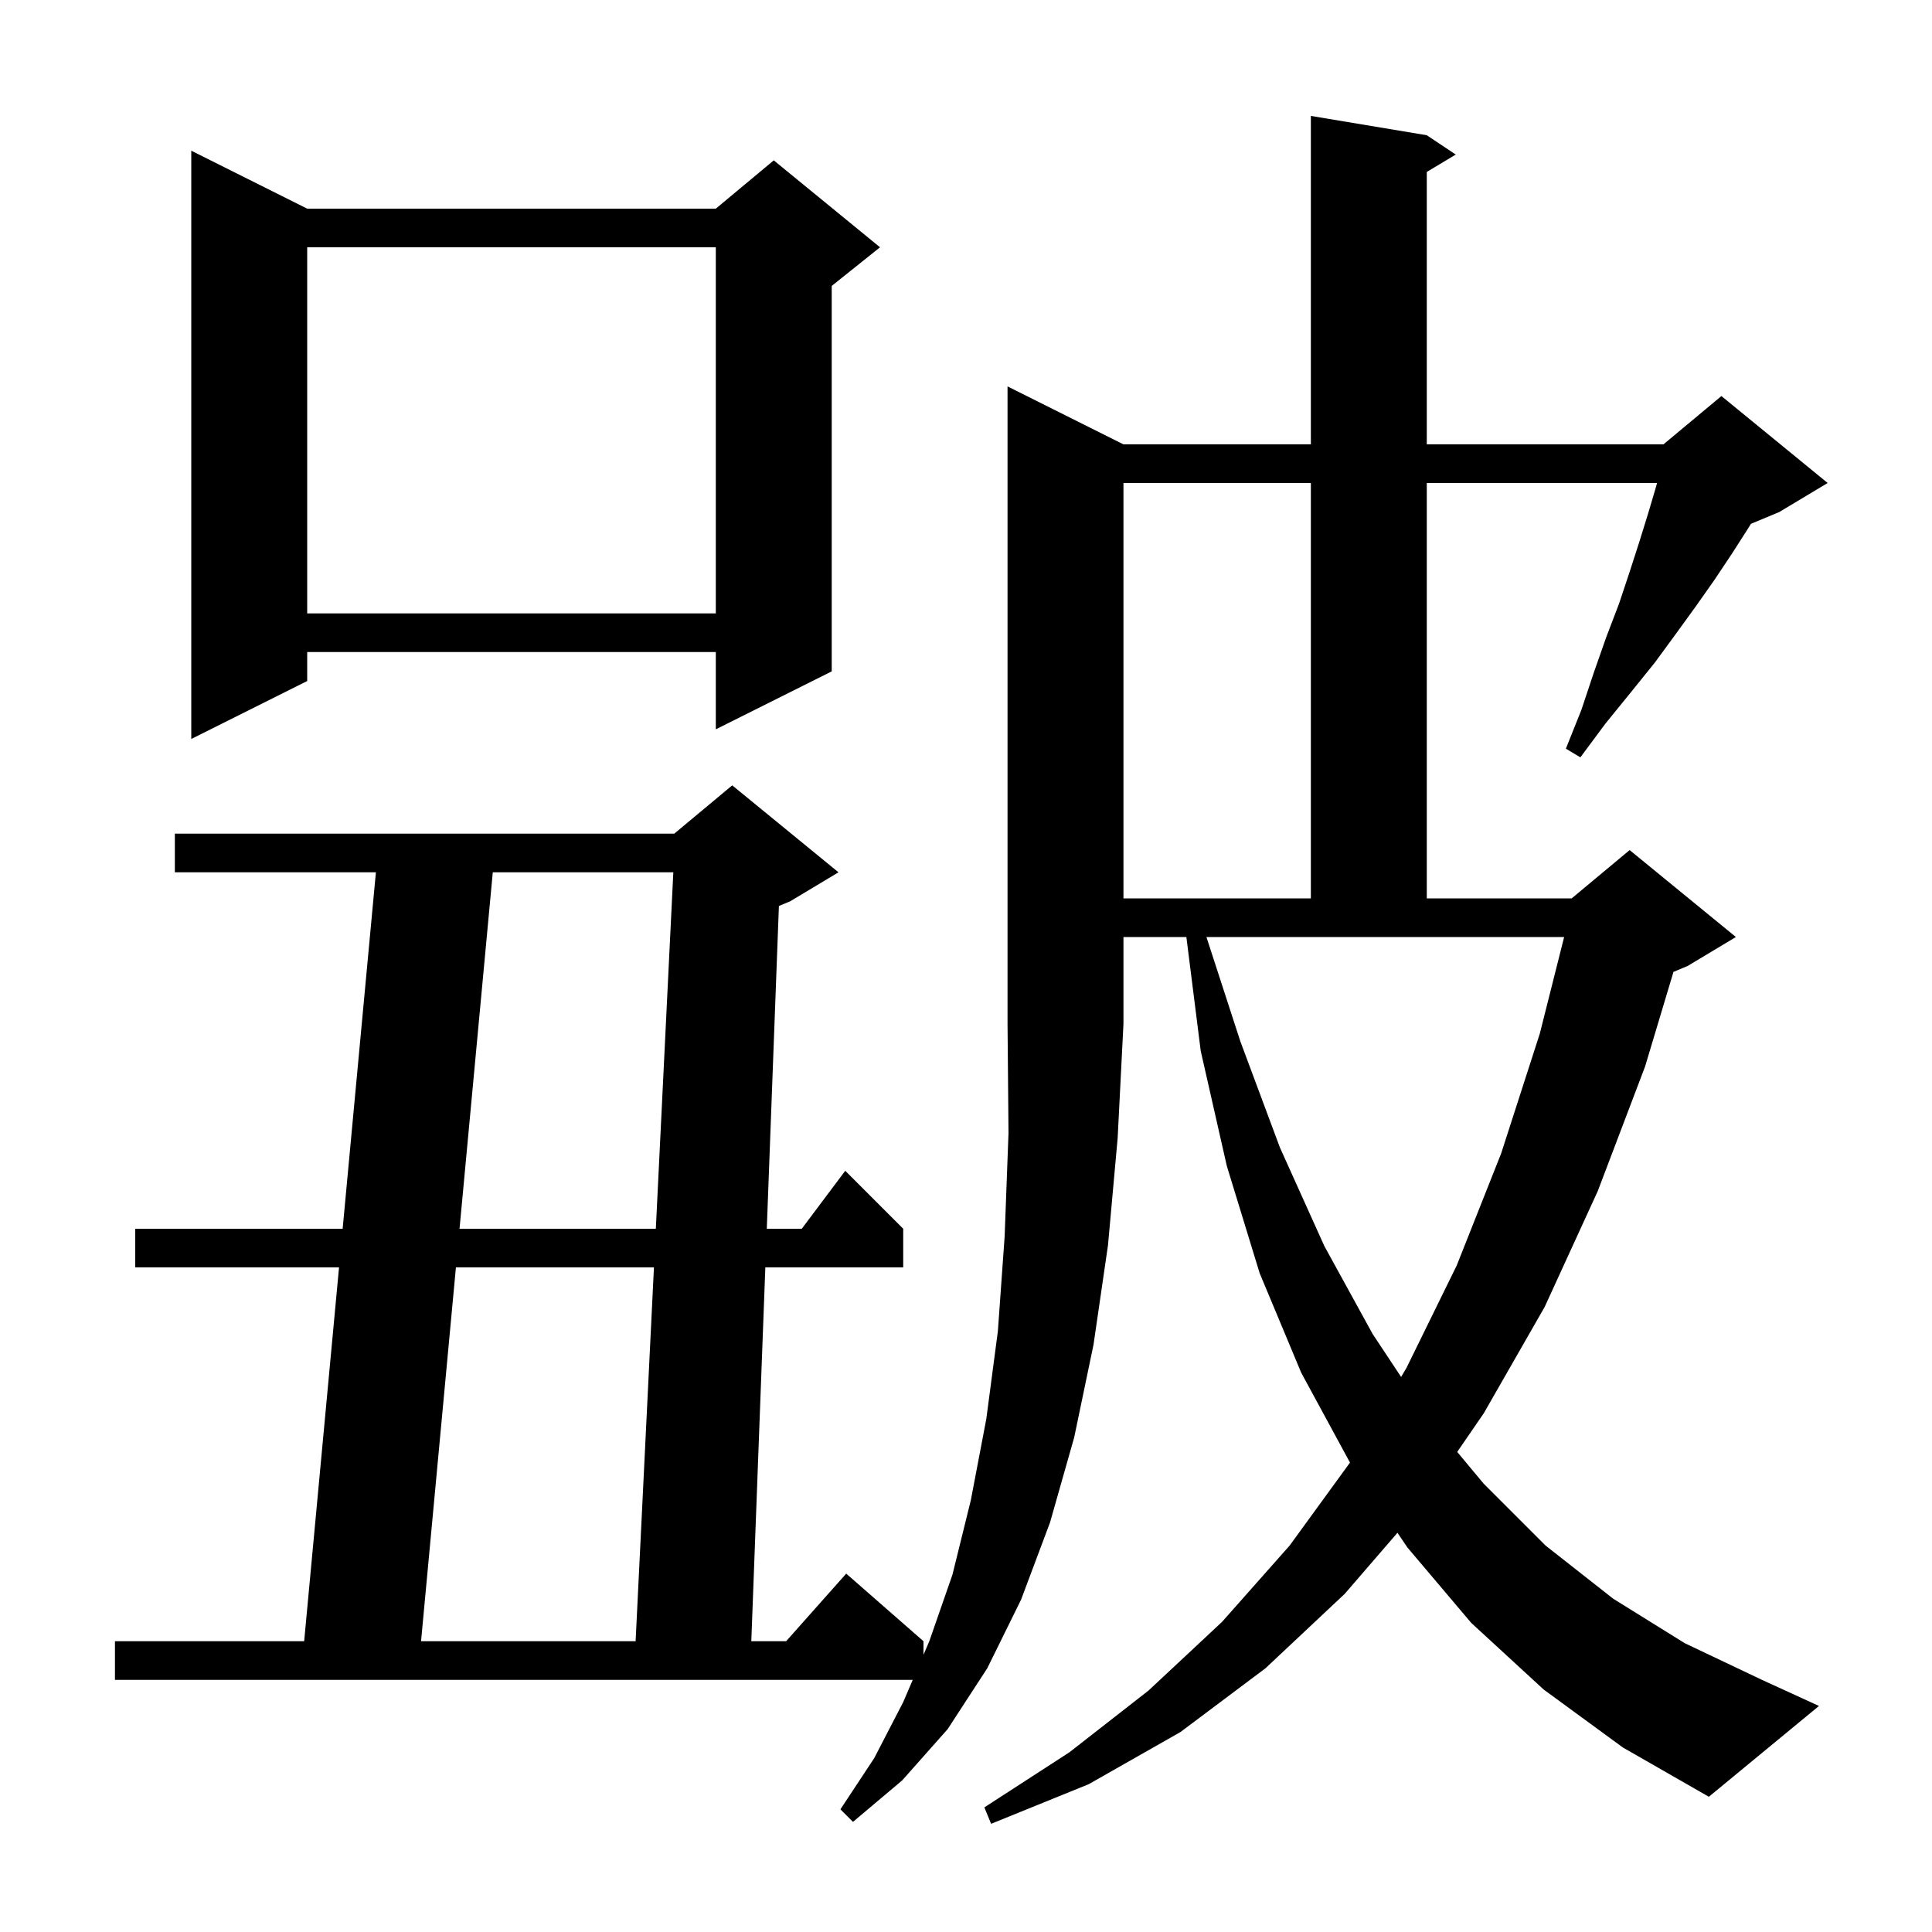 <svg xmlns="http://www.w3.org/2000/svg" xmlns:xlink="http://www.w3.org/1999/xlink" version="1.1" baseProfile="full" viewBox="0 0 200 200" width="200" height="200"><g fill="currentColor"><path d="M 116.3 46.0 L 135.7 46.0 L 135.7 12.0 L 147.7 14.0 L 150.7 16.0 L 147.7 17.8 L 147.7 46.0 L 172.2 46.0 L 178.2 41.0 L 189.2 50.0 L 184.2 53.0 L 181.259 54.225 L 180.9 54.8 L 179.3 57.3 L 177.5 60.0 L 175.6 62.7 L 173.5 65.6 L 171.3 68.6 L 168.8 71.7 L 166.2 74.9 L 163.6 78.4 L 162.1 77.5 L 163.7 73.5 L 165.0 69.6 L 166.3 65.9 L 167.6 62.5 L 168.7 59.2 L 169.7 56.1 L 170.6 53.2 L 171.4 50.5 L 171.54 50.0 L 147.7 50.0 L 147.7 93.0 L 162.7 93.0 L 168.7 88.0 L 179.7 97.0 L 174.7 100.0 L 173.237 100.61 L 170.3 110.4 L 165.4 123.3 L 159.9 135.3 L 153.6 146.3 L 150.851 150.302 L 153.6 153.6 L 160.0 160.0 L 167.0 165.5 L 174.4 170.1 L 182.4 173.9 L 188.3 176.6 L 176.9 186.0 L 168.0 180.9 L 159.8 174.9 L 152.3 168.0 L 145.7 160.2 L 144.664 158.673 L 139.2 165.0 L 131.0 172.7 L 122.2 179.3 L 112.7 184.7 L 102.6 188.8 L 101.9 187.1 L 110.7 181.4 L 118.9 175.0 L 126.5 167.9 L 133.5 160.0 L 139.75 151.407 L 134.7 142.1 L 130.4 131.8 L 127.0 120.7 L 124.3 108.8 L 122.813 97.0 L 116.3 97.0 L 116.3 106.0 L 115.7 117.8 L 114.7 128.9 L 113.2 139.2 L 111.2 148.8 L 108.7 157.6 L 105.7 165.6 L 102.2 172.7 L 98.1 179.0 L 93.4 184.3 L 88.3 188.6 L 87.0 187.3 L 90.5 182.0 L 93.5 176.2 L 94.486 173.9 L 11.9 173.9 L 11.9 169.9 L 31.487 169.9 L 35.097 131.2 L 14.0 131.2 L 14.0 127.2 L 35.471 127.2 L 38.913 90.3 L 18.1 90.3 L 18.1 86.3 L 69.8 86.3 L 75.8 81.3 L 86.8 90.3 L 81.8 93.3 L 80.632 93.787 L 79.378 127.2 L 83.0 127.2 L 87.5 121.2 L 93.5 127.2 L 93.5 131.2 L 79.227 131.2 L 77.775 169.9 L 81.378 169.9 L 87.6 162.9 L 95.6 169.9 L 95.6 171.3 L 96.2 169.9 L 98.6 163.0 L 100.5 155.3 L 102.1 146.9 L 103.3 137.8 L 104.0 128.0 L 104.4 117.3 L 104.3 106.0 L 104.3 40.0 Z M 47.197 131.2 L 43.587 169.9 L 65.798 169.9 L 67.696 131.2 Z M 128.4 107.8 L 132.5 118.8 L 137.1 129.0 L 142.1 138.1 L 145.042 142.54 L 145.6 141.6 L 150.8 131.0 L 155.4 119.4 L 159.4 107.0 L 161.919 97.0 L 124.89 97.0 Z M 51.013 90.3 L 47.571 127.2 L 67.892 127.2 L 69.702 90.3 Z M 116.3 50.0 L 116.3 93.0 L 135.7 93.0 L 135.7 50.0 Z M 31.8 21.6 L 74.1 21.6 L 80.1 16.6 L 91.1 25.6 L 86.1 29.6 L 86.1 69.5 L 74.1 75.5 L 74.1 67.5 L 31.8 67.5 L 31.8 70.5 L 19.8 76.5 L 19.8 15.6 Z M 31.8 25.6 L 31.8 63.5 L 74.1 63.5 L 74.1 25.6 Z "/></g></svg>